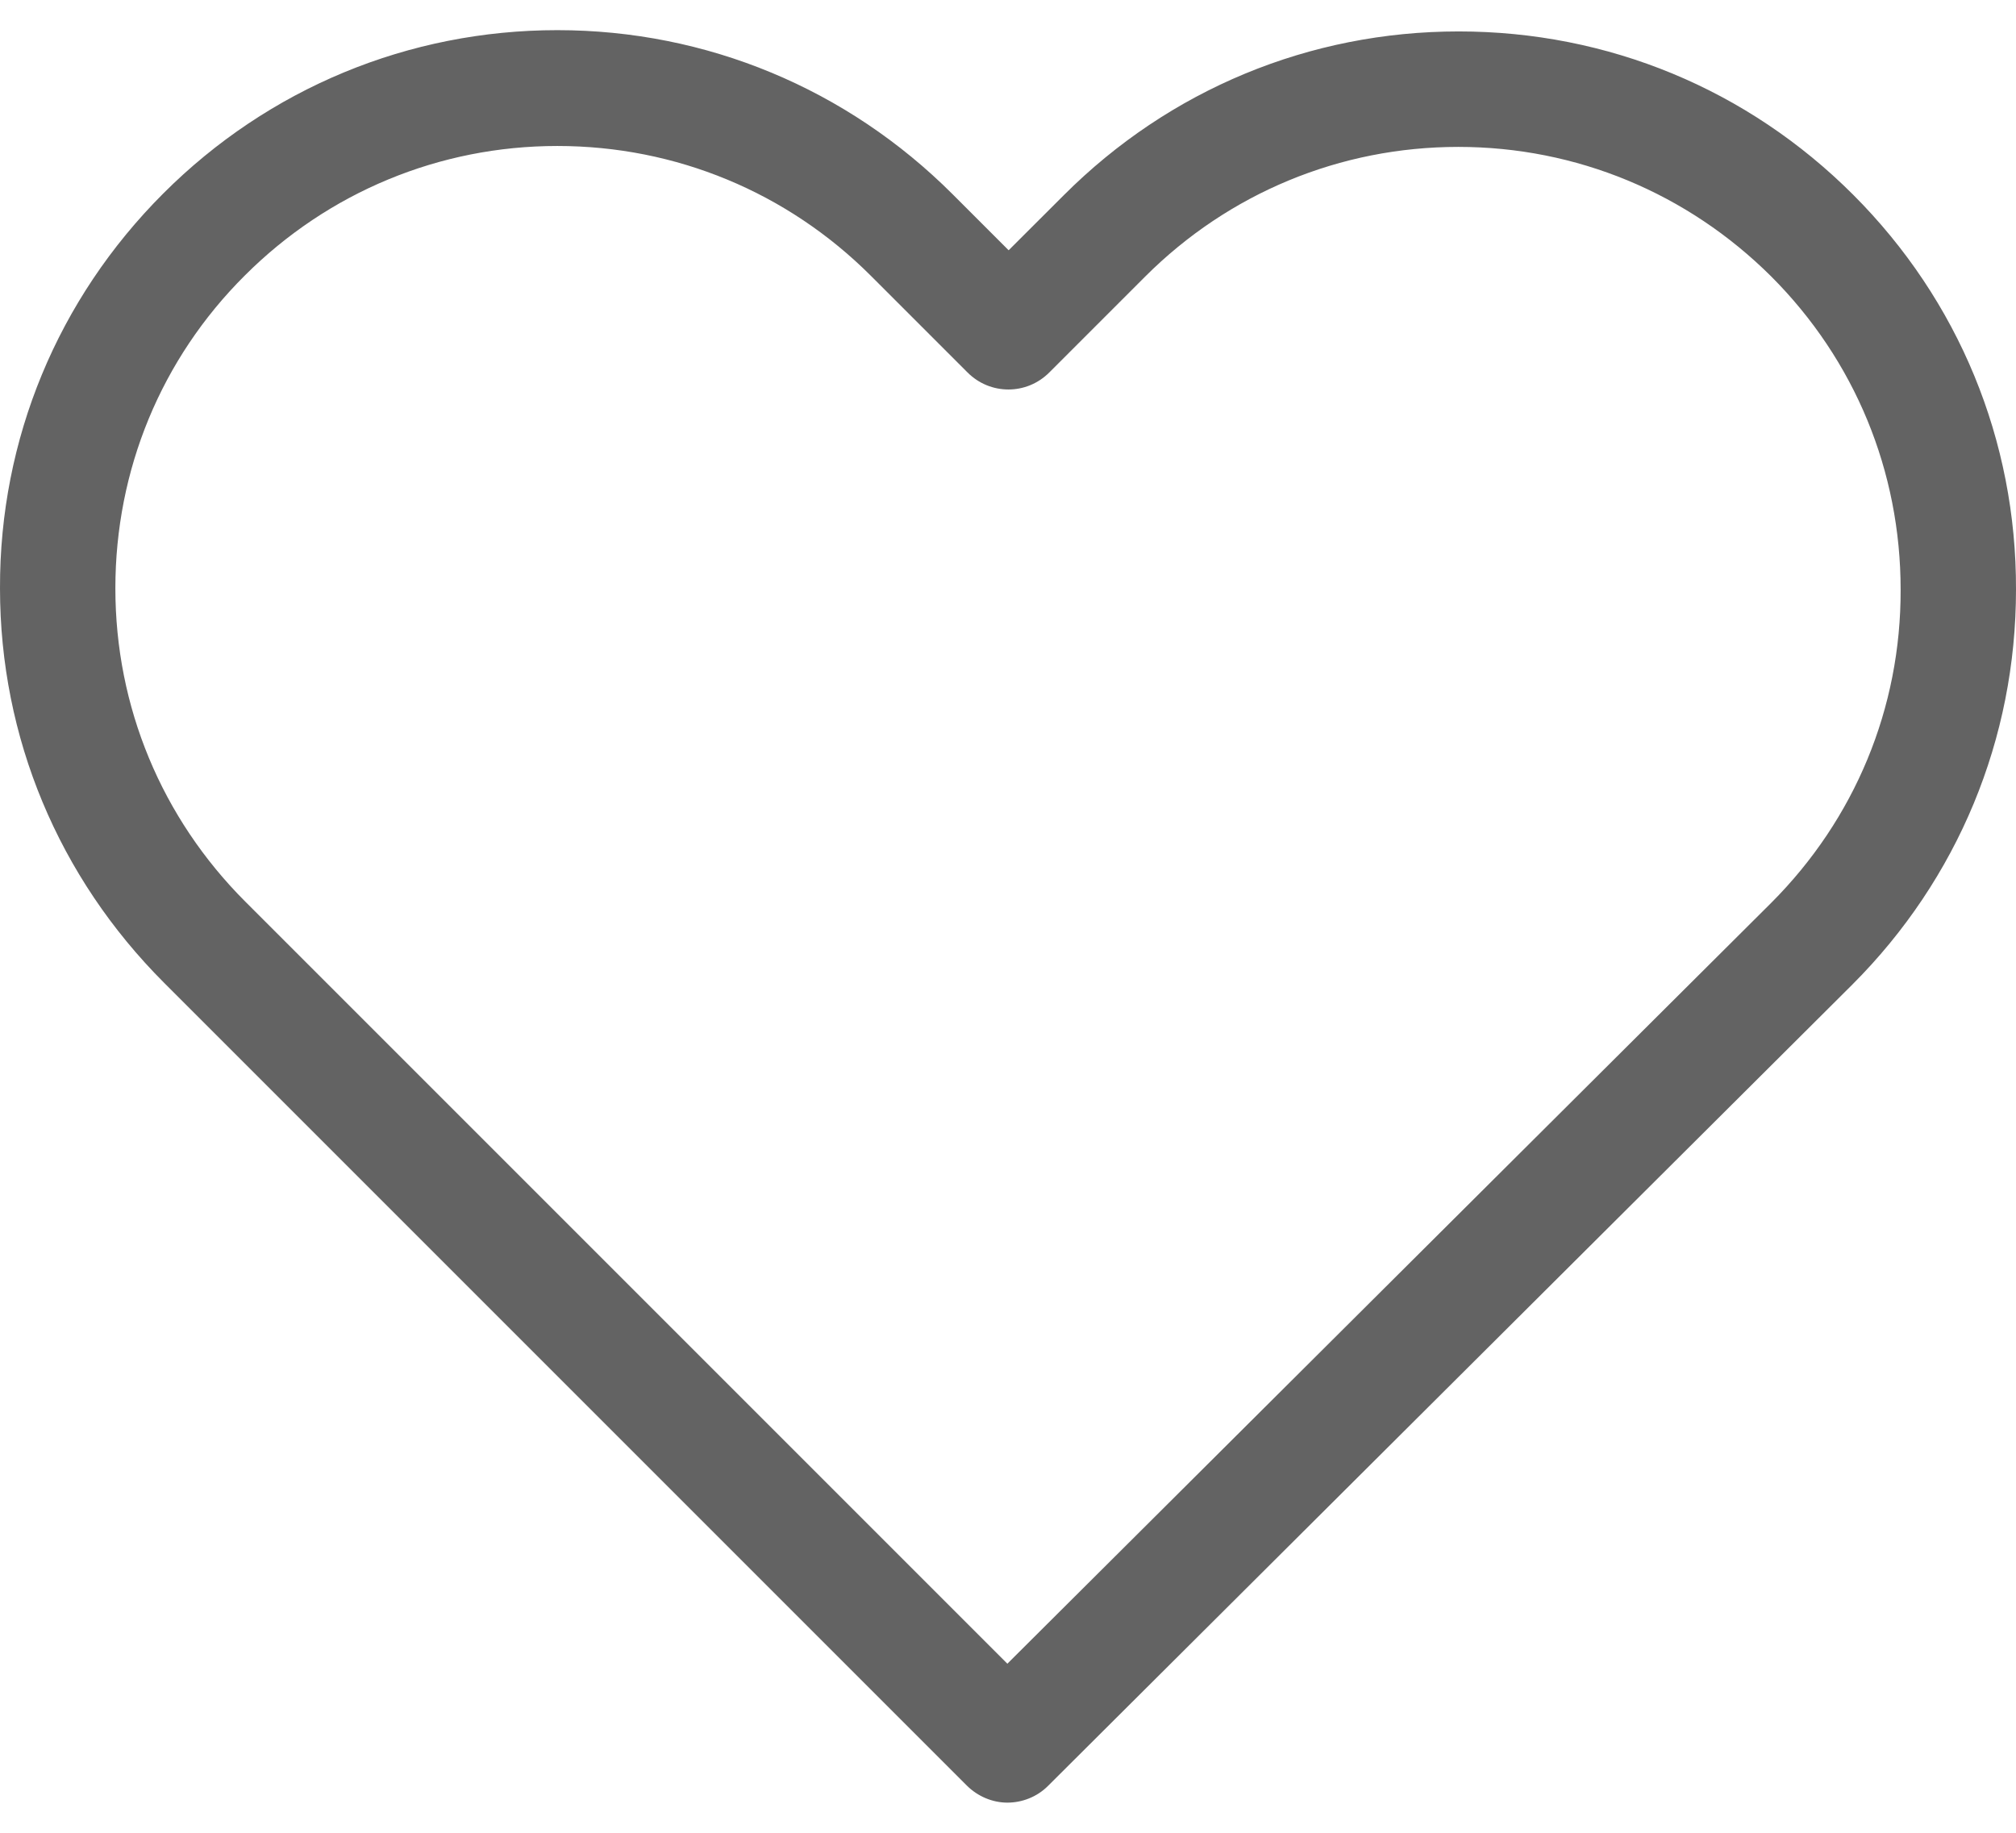 <svg width="22" height="20" viewBox="0 0 22 20" fill="none" xmlns="http://www.w3.org/2000/svg">
<path d="M20.223 2.125C19.071 0.973 17.546 0.343 15.918 0.343C14.29 0.343 12.761 0.978 11.609 2.13L11.007 2.731L10.396 2.12C9.244 0.968 7.71 0.329 6.082 0.329C4.459 0.329 2.929 0.964 1.782 2.111C0.63 3.263 -0.005 4.793 2.55386e-05 6.42C2.55386e-05 8.048 0.639 9.573 1.791 10.725L10.55 19.484C10.671 19.605 10.834 19.671 10.993 19.671C11.152 19.671 11.315 19.61 11.436 19.489L20.214 10.744C21.366 9.592 22 8.062 22 6.434C22.005 4.807 21.375 3.277 20.223 2.125ZM19.328 9.853L10.993 18.155L2.677 9.839C1.763 8.925 1.259 7.712 1.259 6.42C1.259 5.129 1.758 3.916 2.672 3.006C3.582 2.097 4.795 1.593 6.082 1.593C7.374 1.593 8.591 2.097 9.505 3.011L10.559 4.065C10.806 4.312 11.203 4.312 11.45 4.065L12.495 3.02C13.409 2.106 14.626 1.603 15.914 1.603C17.201 1.603 18.413 2.106 19.328 3.016C20.242 3.93 20.741 5.143 20.741 6.434C20.745 7.726 20.242 8.939 19.328 9.853Z" fill="#636363"/>
</svg>
